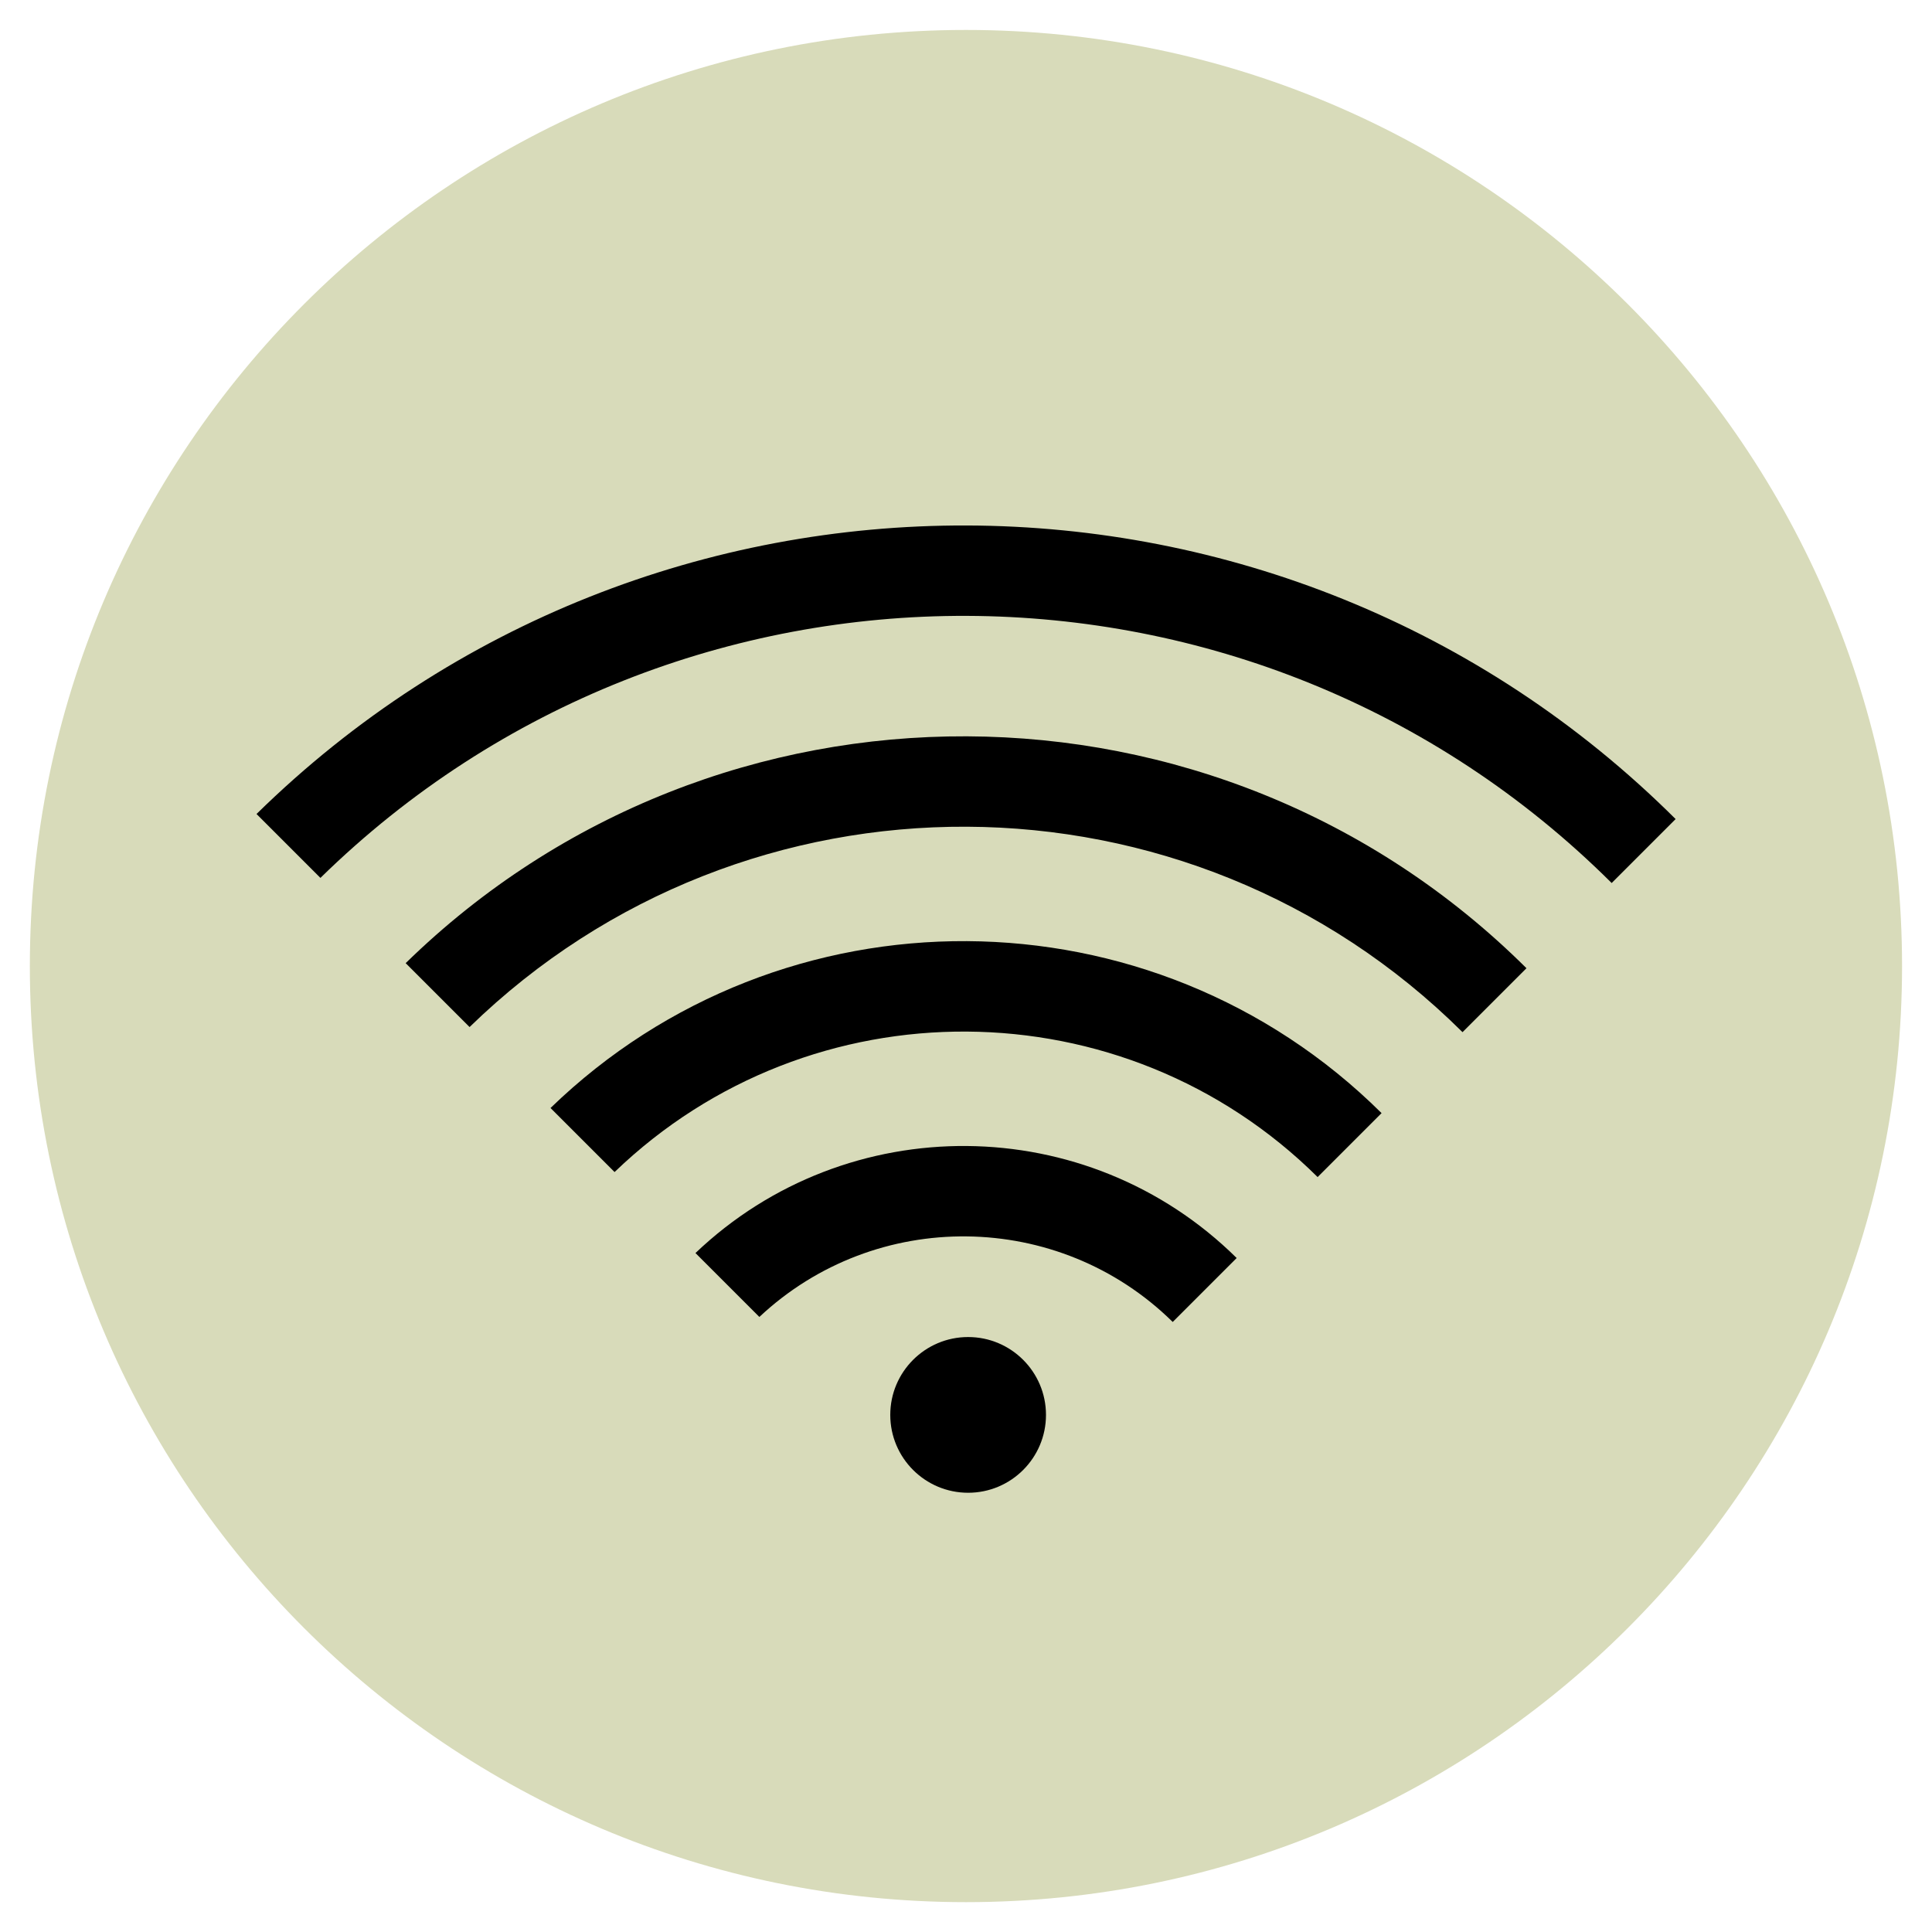 <?xml version="1.0" encoding="utf-8"?>
<!-- Generated by IcoMoon.io -->
<!DOCTYPE svg PUBLIC "-//W3C//DTD SVG 1.1//EN" "http://www.w3.org/Graphics/SVG/1.1/DTD/svg11.dtd">
<svg version="1.1" xmlns="http://www.w3.org/2000/svg" xmlns:xlink="http://www.w3.org/1999/xlink" width="20" height="20" viewBox="0 0 20 20">
<path fill="rgb(216, 219, 186)" d="M10 0.31c-5.352 0-9.691 4.338-9.691 9.691s4.339 9.69 9.691 9.69c5.352 0 9.69-4.339 9.69-9.69s-4.339-9.691-9.69-9.691z"></path>
<path fill="rgb(0, 0, 0)" d="M4.199 9.97l0.662 0.662c2.858-2.783 7.443-2.765 10.279 0.053l0.662-0.662c-3.201-3.183-8.38-3.201-11.602-0.053z"></path>
<path fill="rgb(0, 0, 0)" d="M2.655 8.426l0.662 0.662c3.709-3.634 9.68-3.617 13.367 0.053l0.662-0.662c-4.052-4.035-10.616-4.052-14.69-0.053z"></path>
<path fill="rgb(0, 0, 0)" d="M5.699 11.47l0.663 0.663c2.031-1.956 5.27-1.939 7.278 0.052l0.662-0.662c-2.374-2.356-6.207-2.374-8.603-0.053z"></path>
<path fill="rgb(0, 0, 0)" d="M7.199 12.971l0.662 0.662c1.203-1.129 3.097-1.112 4.279 0.052l0.662-0.662c-1.547-1.529-4.034-1.546-5.602-0.052z"></path>
<path fill="rgb(0, 0, 0)" d="M10.828 14.647c0 0.445-0.361 0.806-0.806 0.806s-0.806-0.361-0.806-0.806c0-0.445 0.361-0.806 0.806-0.806s0.806 0.361 0.806 0.806z"></path>
</svg>
